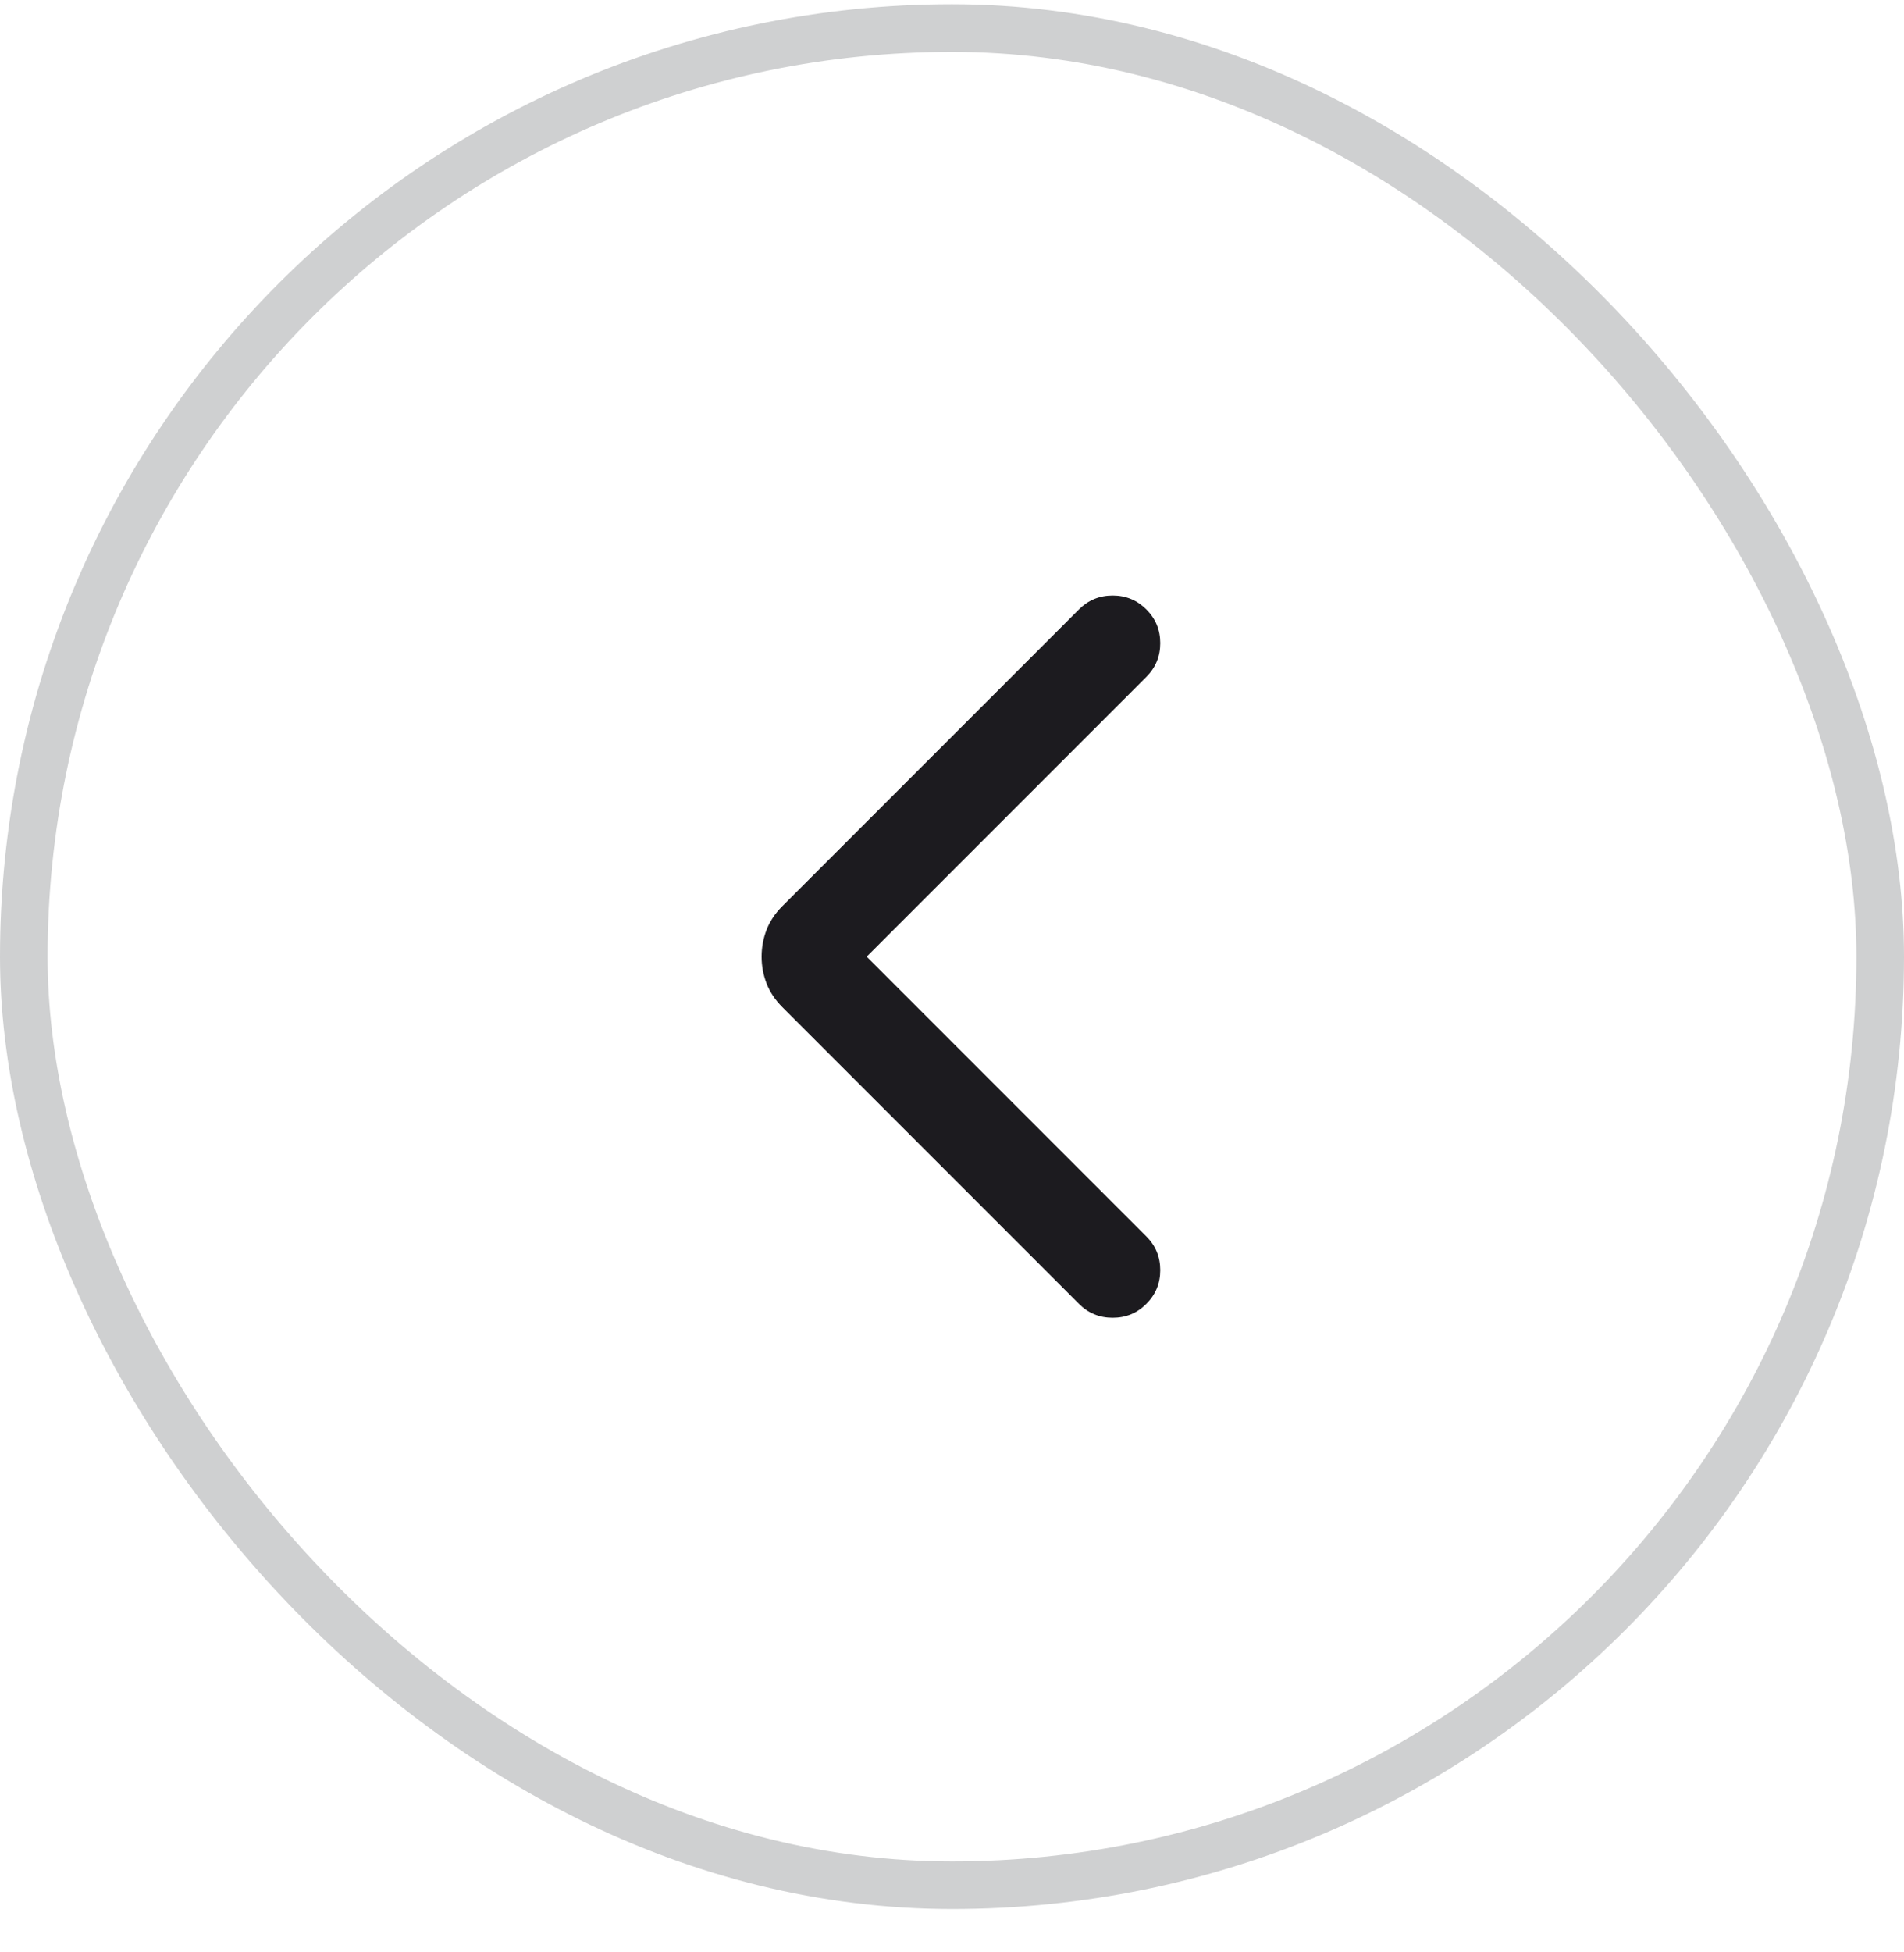 <svg width="40" height="41" viewBox="0 0 40 41" fill="none" xmlns="http://www.w3.org/2000/svg">
<mask id="mask0_1826_2907" style="mask-type:alpha" maskUnits="userSpaceOnUse" x="10" y="10" width="20" height="21">
<rect x="10" y="10.09" width="20" height="20" fill="#D9D9D9"/>
</mask>
<g mask="url(#mask0_1826_2907)">
<path d="M18.208 20.09L24.083 25.965C24.278 26.159 24.375 26.395 24.375 26.673C24.375 26.951 24.278 27.187 24.083 27.381C23.889 27.576 23.653 27.673 23.375 27.673C23.097 27.673 22.861 27.576 22.667 27.381L16.438 21.152C16.285 20.999 16.174 20.833 16.104 20.652C16.035 20.472 16 20.284 16 20.09C16 19.895 16.035 19.708 16.104 19.527C16.174 19.347 16.285 19.18 16.438 19.027L22.667 12.798C22.861 12.604 23.097 12.506 23.375 12.506C23.653 12.506 23.889 12.604 24.083 12.798C24.278 12.992 24.375 13.229 24.375 13.506C24.375 13.784 24.278 14.02 24.083 14.215L18.208 20.09Z" fill="#1C1B1F"/>
</g>
<rect x="0.5" y="0.59" width="39" height="39" rx="19.5" stroke="#CFD0D1"/>
</svg>
